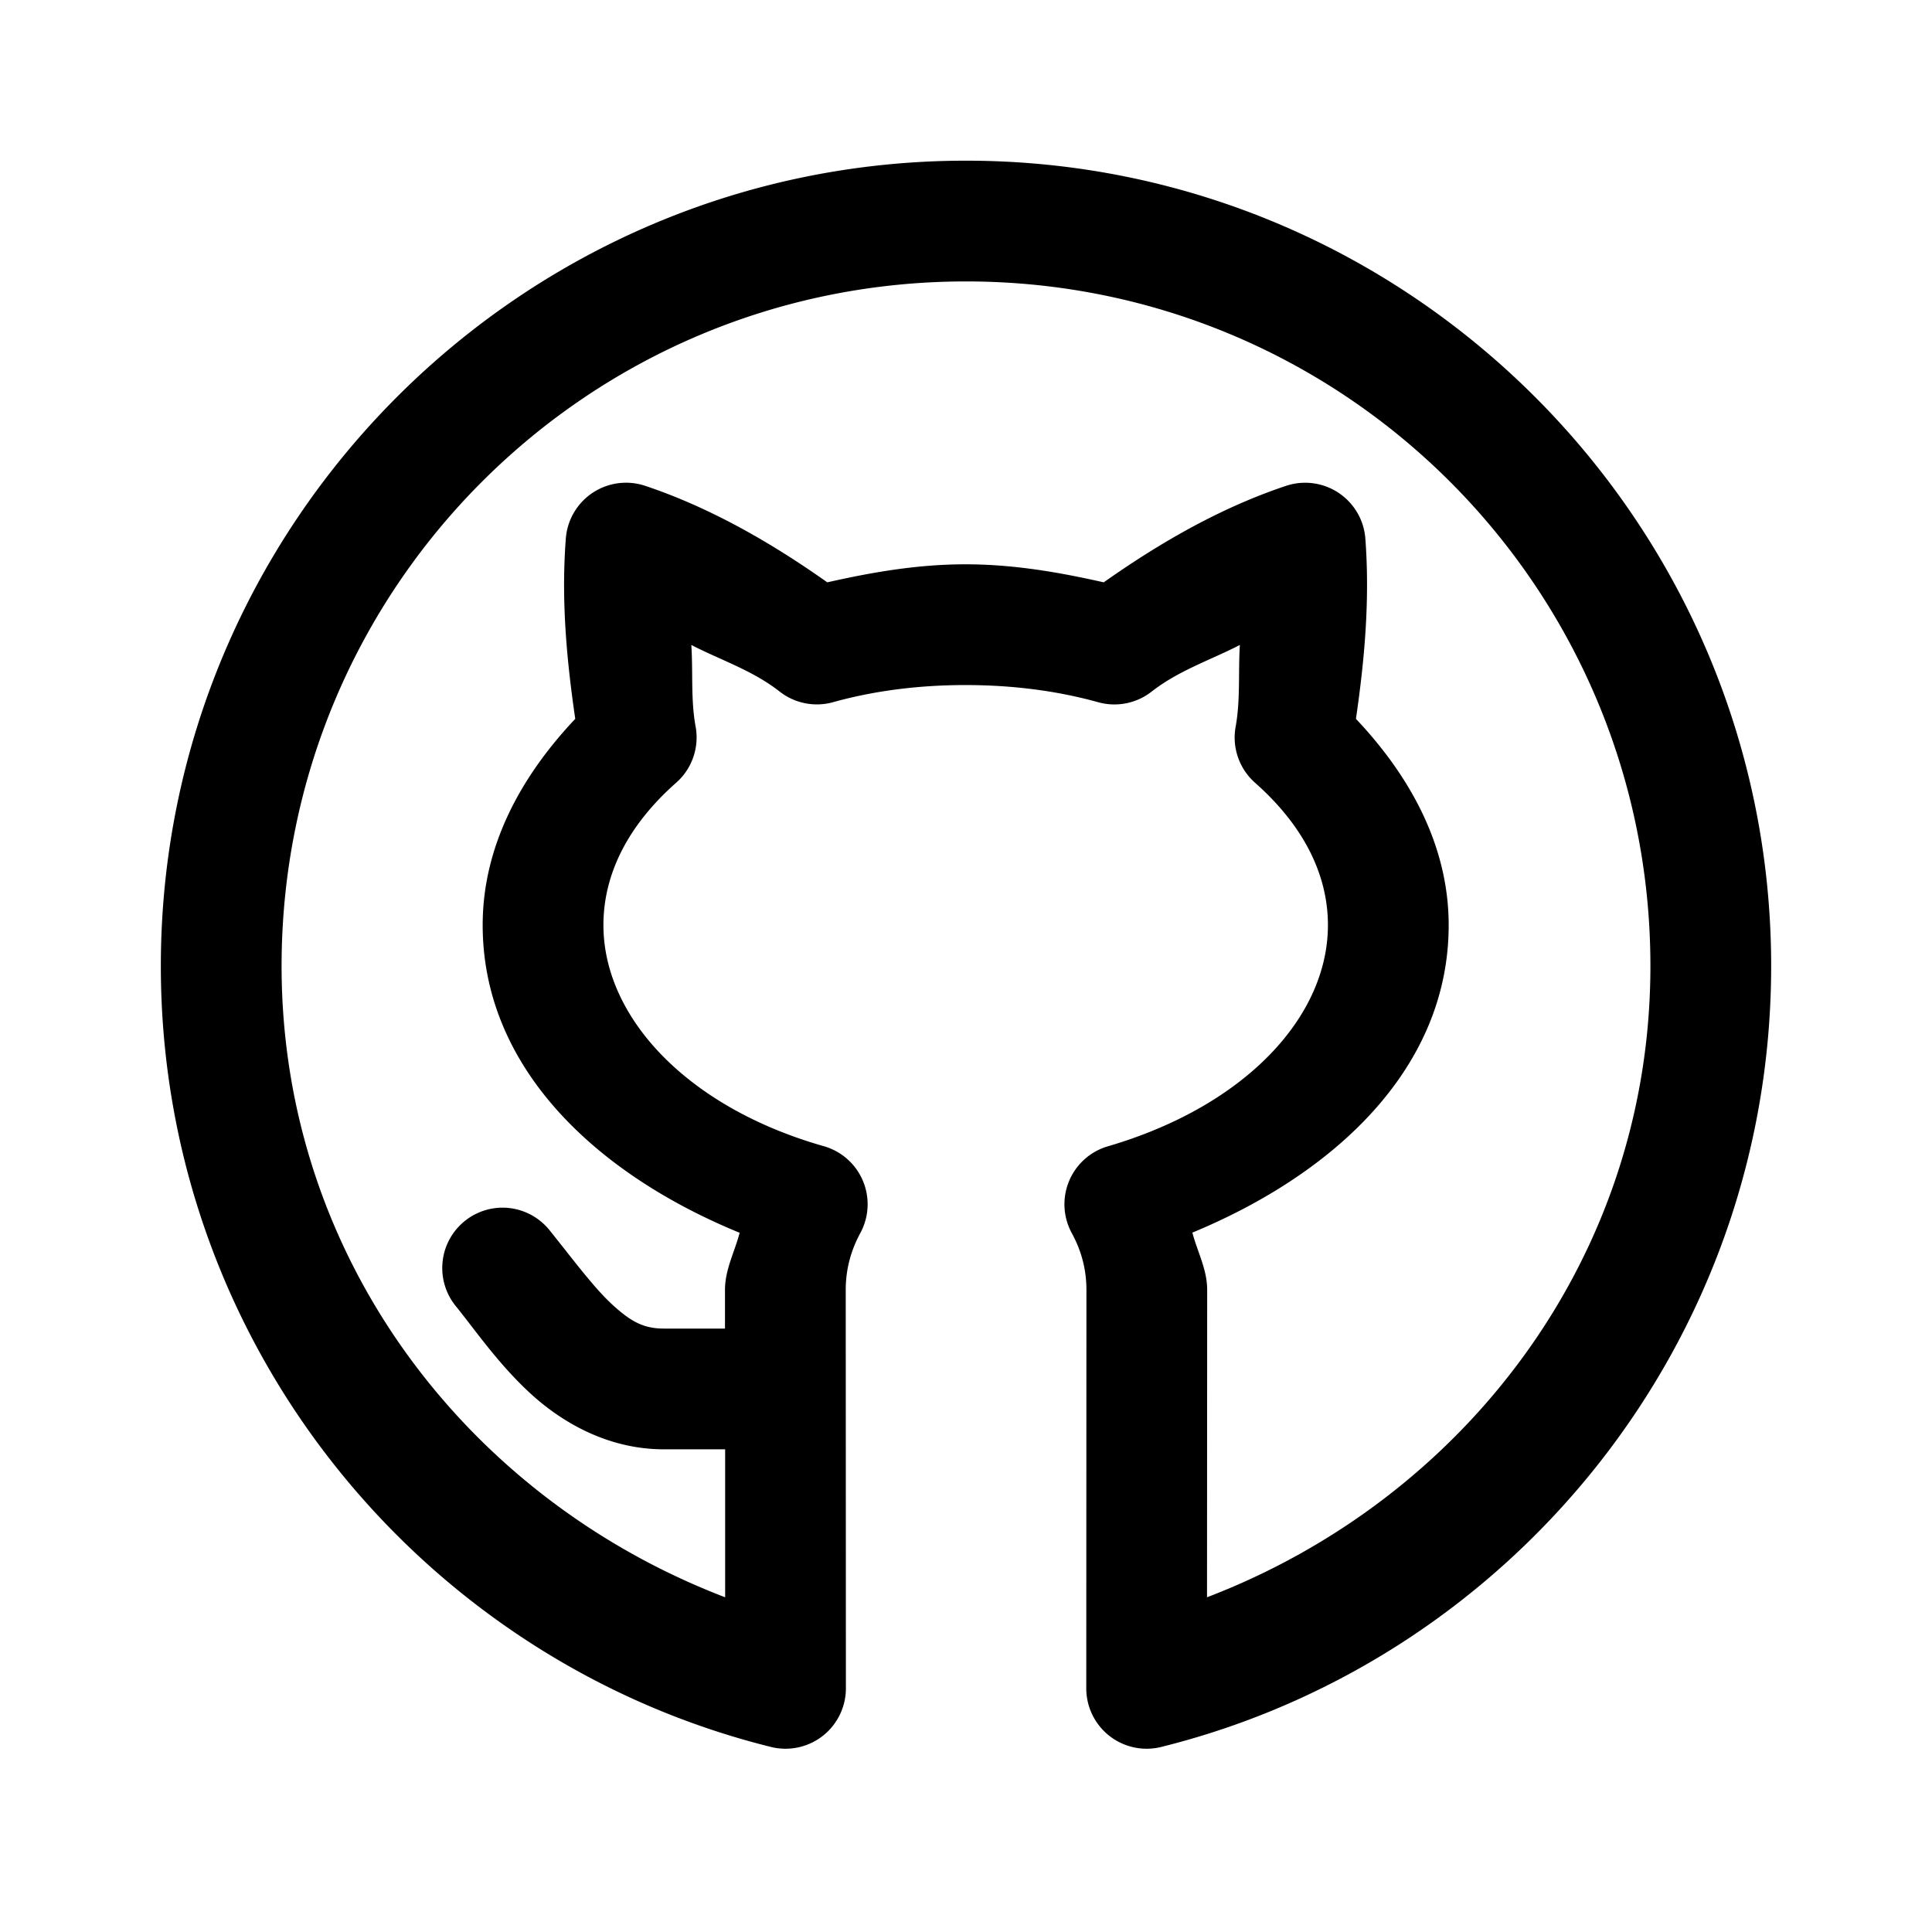 <svg xmlns="http://www.w3.org/2000/svg"  viewBox="0 0 24 24" width="144px" height="144px"><path d="M 12 1.996 C 6.487 1.996 1.998 6.487 1.998 12 C 1.998 16.677 5.222 20.619 9.576 21.701 A 0.75 0.75 0 0 0 10.508 20.973 L 10.506 16.025 C 10.506 15.766 10.57 15.534 10.688 15.316 A 0.75 0.75 0 0 0 10.232 14.238 C 8.531 13.754 7.496 12.634 7.496 11.492 C 7.496 10.858 7.801 10.252 8.4 9.723 A 0.75 0.75 0 0 0 8.641 9.025 C 8.58 8.694 8.61 8.348 8.588 8.012 C 8.954 8.201 9.348 8.327 9.684 8.59 A 0.75 0.75 0 0 0 10.348 8.723 C 10.85 8.583 11.405 8.51 11.994 8.51 C 12.583 8.51 13.138 8.583 13.641 8.723 A 0.75 0.75 0 0 0 14.305 8.592 C 14.641 8.329 15.035 8.201 15.402 8.012 C 15.381 8.348 15.41 8.694 15.35 9.025 A 0.75 0.75 0 0 0 15.59 9.723 C 16.189 10.253 16.496 10.859 16.496 11.492 C 16.496 12.635 15.465 13.742 13.762 14.24 A 0.75 0.75 0 0 0 13.314 15.318 C 13.432 15.534 13.496 15.766 13.496 16.025 L 13.494 20.973 A 0.75 0.75 0 0 0 14.426 21.701 C 18.778 20.619 22.002 16.677 22.002 12 C 22.002 6.487 17.513 1.996 12 1.996 z M 12 3.496 C 16.701 3.496 20.502 7.299 20.502 12 C 20.502 15.627 18.183 18.621 14.994 19.842 L 14.996 16.025 C 14.996 15.768 14.875 15.552 14.812 15.312 C 16.591 14.575 17.996 13.263 17.996 11.492 C 17.996 10.508 17.517 9.642 16.844 8.93 C 16.951 8.196 17.018 7.456 16.961 6.691 A 0.75 0.75 0 0 0 15.977 6.035 C 15.184 6.299 14.432 6.725 13.711 7.234 C 13.158 7.109 12.59 7.01 11.994 7.01 C 11.397 7.01 10.831 7.109 10.277 7.234 C 9.557 6.725 8.804 6.299 8.014 6.035 A 0.75 0.75 0 0 0 7.029 6.689 C 6.97 7.456 7.039 8.196 7.146 8.93 C 6.473 9.642 5.996 10.509 5.996 11.492 C 5.996 13.263 7.403 14.583 9.188 15.314 C 9.126 15.553 9.006 15.769 9.006 16.025 L 9.006 16.504 L 8.248 16.504 C 7.996 16.504 7.838 16.419 7.605 16.205 C 7.373 15.991 7.121 15.648 6.832 15.289 A 0.75 0.75 0 0 0 6.248 15.002 A 0.75 0.75 0 0 0 5.666 16.23 C 5.914 16.537 6.191 16.943 6.588 17.309 C 6.985 17.674 7.557 18.004 8.248 18.004 L 9.008 18.004 L 9.008 19.842 C 5.817 18.621 3.498 15.627 3.498 12 C 3.498 7.299 7.299 3.496 12 3.496 z"/></svg>